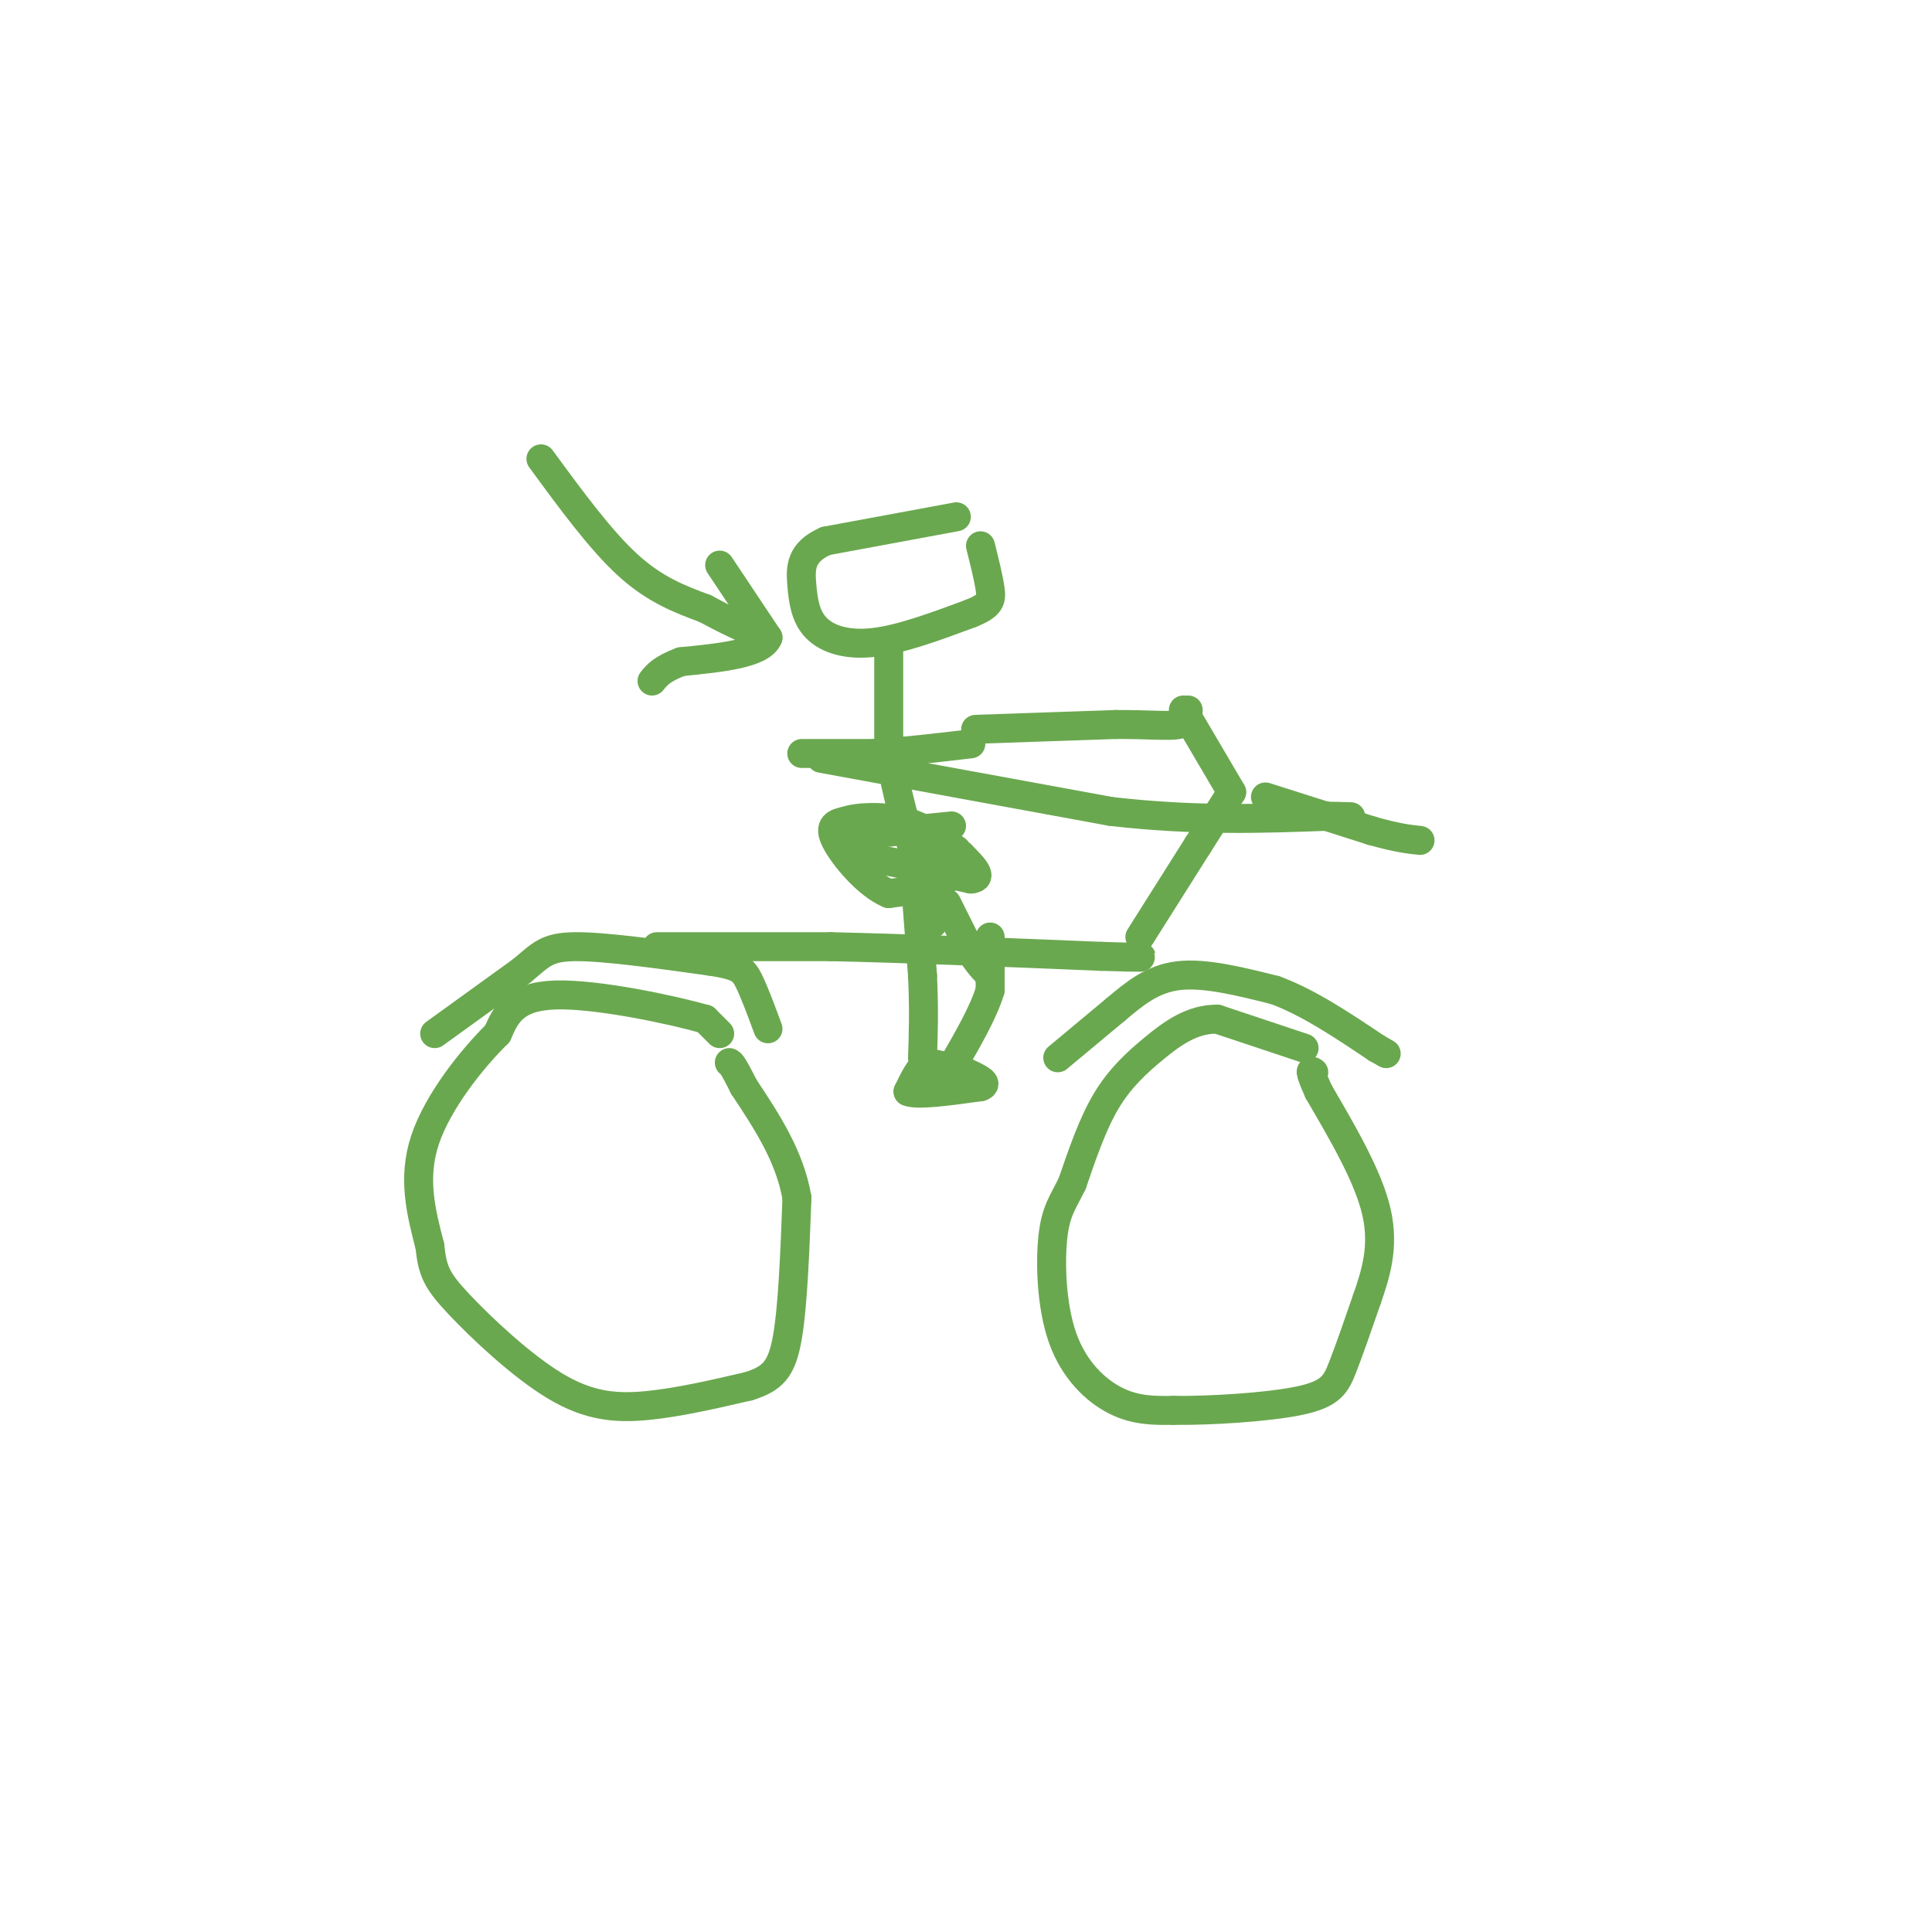 <svg viewBox='0 0 400 400' version='1.1' xmlns='http://www.w3.org/2000/svg' xmlns:xlink='http://www.w3.org/1999/xlink'><g fill='none' stroke='rgb(106,168,79)' stroke-width='6' stroke-linecap='round' stroke-linejoin='round'><path d='M149,214c0.000,0.000 -3.000,-3.000 -3,-3'/><path d='M146,211c-6.822,-1.933 -22.378,-5.267 -31,-5c-8.622,0.267 -10.311,4.133 -12,8'/><path d='M103,214c-5.244,5.156 -12.356,14.044 -15,22c-2.644,7.956 -0.822,14.978 1,22'/><path d='M89,258c0.537,5.167 1.381,7.086 6,12c4.619,4.914 13.013,12.823 20,17c6.987,4.177 12.568,4.622 19,4c6.432,-0.622 13.716,-2.311 21,-4'/><path d='M155,287c4.956,-1.556 6.844,-3.444 8,-10c1.156,-6.556 1.578,-17.778 2,-29'/><path d='M165,248c-1.500,-8.667 -6.250,-15.833 -11,-23'/><path d='M154,225c-2.333,-4.667 -2.667,-4.833 -3,-5'/><path d='M270,217c0.000,0.000 -18.000,-6.000 -18,-6'/><path d='M252,211c-5.214,-0.024 -9.250,2.917 -13,6c-3.750,3.083 -7.214,6.310 -10,11c-2.786,4.690 -4.893,10.845 -7,17'/><path d='M222,245c-1.973,4.049 -3.405,5.673 -4,11c-0.595,5.327 -0.352,14.357 2,21c2.352,6.643 6.815,10.898 11,13c4.185,2.102 8.093,2.051 12,2'/><path d='M243,292c7.262,0.107 19.417,-0.625 26,-2c6.583,-1.375 7.595,-3.393 9,-7c1.405,-3.607 3.202,-8.804 5,-14'/><path d='M283,269c1.756,-5.067 3.644,-10.733 2,-18c-1.644,-7.267 -6.822,-16.133 -12,-25'/><path d='M273,226c-2.167,-4.833 -1.583,-4.417 -1,-4'/><path d='M90,214c0.000,0.000 18.000,-13.000 18,-13'/><path d='M108,201c4.000,-3.267 5.000,-4.933 11,-5c6.000,-0.067 17.000,1.467 28,3'/><path d='M147,199c5.956,0.911 6.844,1.689 8,4c1.156,2.311 2.578,6.156 4,10'/><path d='M219,219c0.000,0.000 12.000,-10.000 12,-10'/><path d='M231,209c3.867,-3.244 7.533,-6.356 13,-7c5.467,-0.644 12.733,1.178 20,3'/><path d='M264,205c6.833,2.500 13.917,7.250 21,12'/><path d='M285,217c3.500,2.000 1.750,1.000 0,0'/><path d='M136,196c0.000,0.000 36.000,0.000 36,0'/><path d='M172,196c15.333,0.333 35.667,1.167 56,2'/><path d='M228,198c10.500,0.333 8.750,0.167 7,0'/><path d='M192,186c0.000,0.000 1.000,5.000 1,5'/><path d='M193,191c0.167,0.667 0.083,-0.167 0,-1'/><path d='M197,171c0.000,0.000 -20.000,2.000 -20,2'/><path d='M177,173c-3.600,1.422 -2.600,3.978 -1,5c1.600,1.022 3.800,0.511 6,0'/><path d='M182,178c4.167,0.667 11.583,2.333 19,4'/><path d='M201,182c2.833,-0.167 0.417,-2.583 -2,-5'/><path d='M199,177c-0.444,0.200 -0.556,3.200 -3,5c-2.444,1.800 -7.222,2.400 -12,3'/><path d='M184,185c-4.400,-1.800 -9.400,-7.800 -11,-11c-1.600,-3.200 0.200,-3.600 2,-4'/><path d='M175,170c2.489,-0.889 7.711,-1.111 12,0c4.289,1.111 7.644,3.556 11,6'/><path d='M198,176c1.167,1.167 -1.417,1.083 -4,1'/><path d='M236,194c0.000,0.000 12.000,-19.000 12,-19'/><path d='M248,175c3.167,-5.000 5.083,-8.000 7,-11'/><path d='M255,164c0.000,0.000 -10.000,-17.000 -10,-17'/><path d='M262,165c0.000,0.000 22.000,7.000 22,7'/><path d='M284,172c5.333,1.500 7.667,1.750 10,2'/><path d='M198,107c0.000,0.000 -27.000,5.000 -27,5'/><path d='M171,112c-5.364,2.333 -5.273,5.667 -5,9c0.273,3.333 0.727,6.667 3,9c2.273,2.333 6.364,3.667 12,3c5.636,-0.667 12.818,-3.333 20,-6'/><path d='M201,127c4.089,-1.644 4.311,-2.756 4,-5c-0.311,-2.244 -1.156,-5.622 -2,-9'/><path d='M184,133c0.000,0.000 0.000,21.000 0,21'/><path d='M184,154c0.833,7.167 2.917,14.583 5,22'/><path d='M189,176c0.000,0.000 2.000,26.000 2,26'/><path d='M191,202c0.333,7.167 0.167,12.083 0,17'/><path d='M205,194c0.000,0.000 0.000,11.000 0,11'/><path d='M205,205c-1.333,4.500 -4.667,10.250 -8,16'/><path d='M197,221c0.000,0.000 -5.000,-1.000 -5,-1'/><path d='M192,220c-1.500,0.833 -2.750,3.417 -4,6'/><path d='M188,226c1.833,0.833 8.417,-0.083 15,-1'/><path d='M203,225c2.000,-0.667 -0.500,-1.833 -3,-3'/><path d='M166,156c0.000,0.000 15.000,0.000 15,0'/><path d='M181,156c5.833,-0.333 12.917,-1.167 20,-2'/><path d='M196,187c0.000,0.000 5.000,10.000 5,10'/><path d='M201,197c1.500,2.500 2.750,3.750 4,5'/><path d='M202,151c0.000,0.000 29.000,-1.000 29,-1'/><path d='M231,150c7.311,-0.022 11.089,0.422 13,0c1.911,-0.422 1.956,-1.711 2,-3'/><path d='M170,157c0.000,0.000 60.000,11.000 60,11'/><path d='M230,168c17.500,2.000 31.250,1.500 45,1'/><path d='M275,169c7.667,0.167 4.333,0.083 1,0'/><path d='M112,95c6.167,8.417 12.333,16.833 18,22c5.667,5.167 10.833,7.083 16,9'/><path d='M146,126c4.000,2.167 6.000,3.083 8,4'/><path d='M149,117c0.000,0.000 10.000,15.000 10,15'/><path d='M159,132c-1.333,3.333 -9.667,4.167 -18,5'/><path d='M141,137c-4.000,1.500 -5.000,2.750 -6,4'/></g>
</svg>